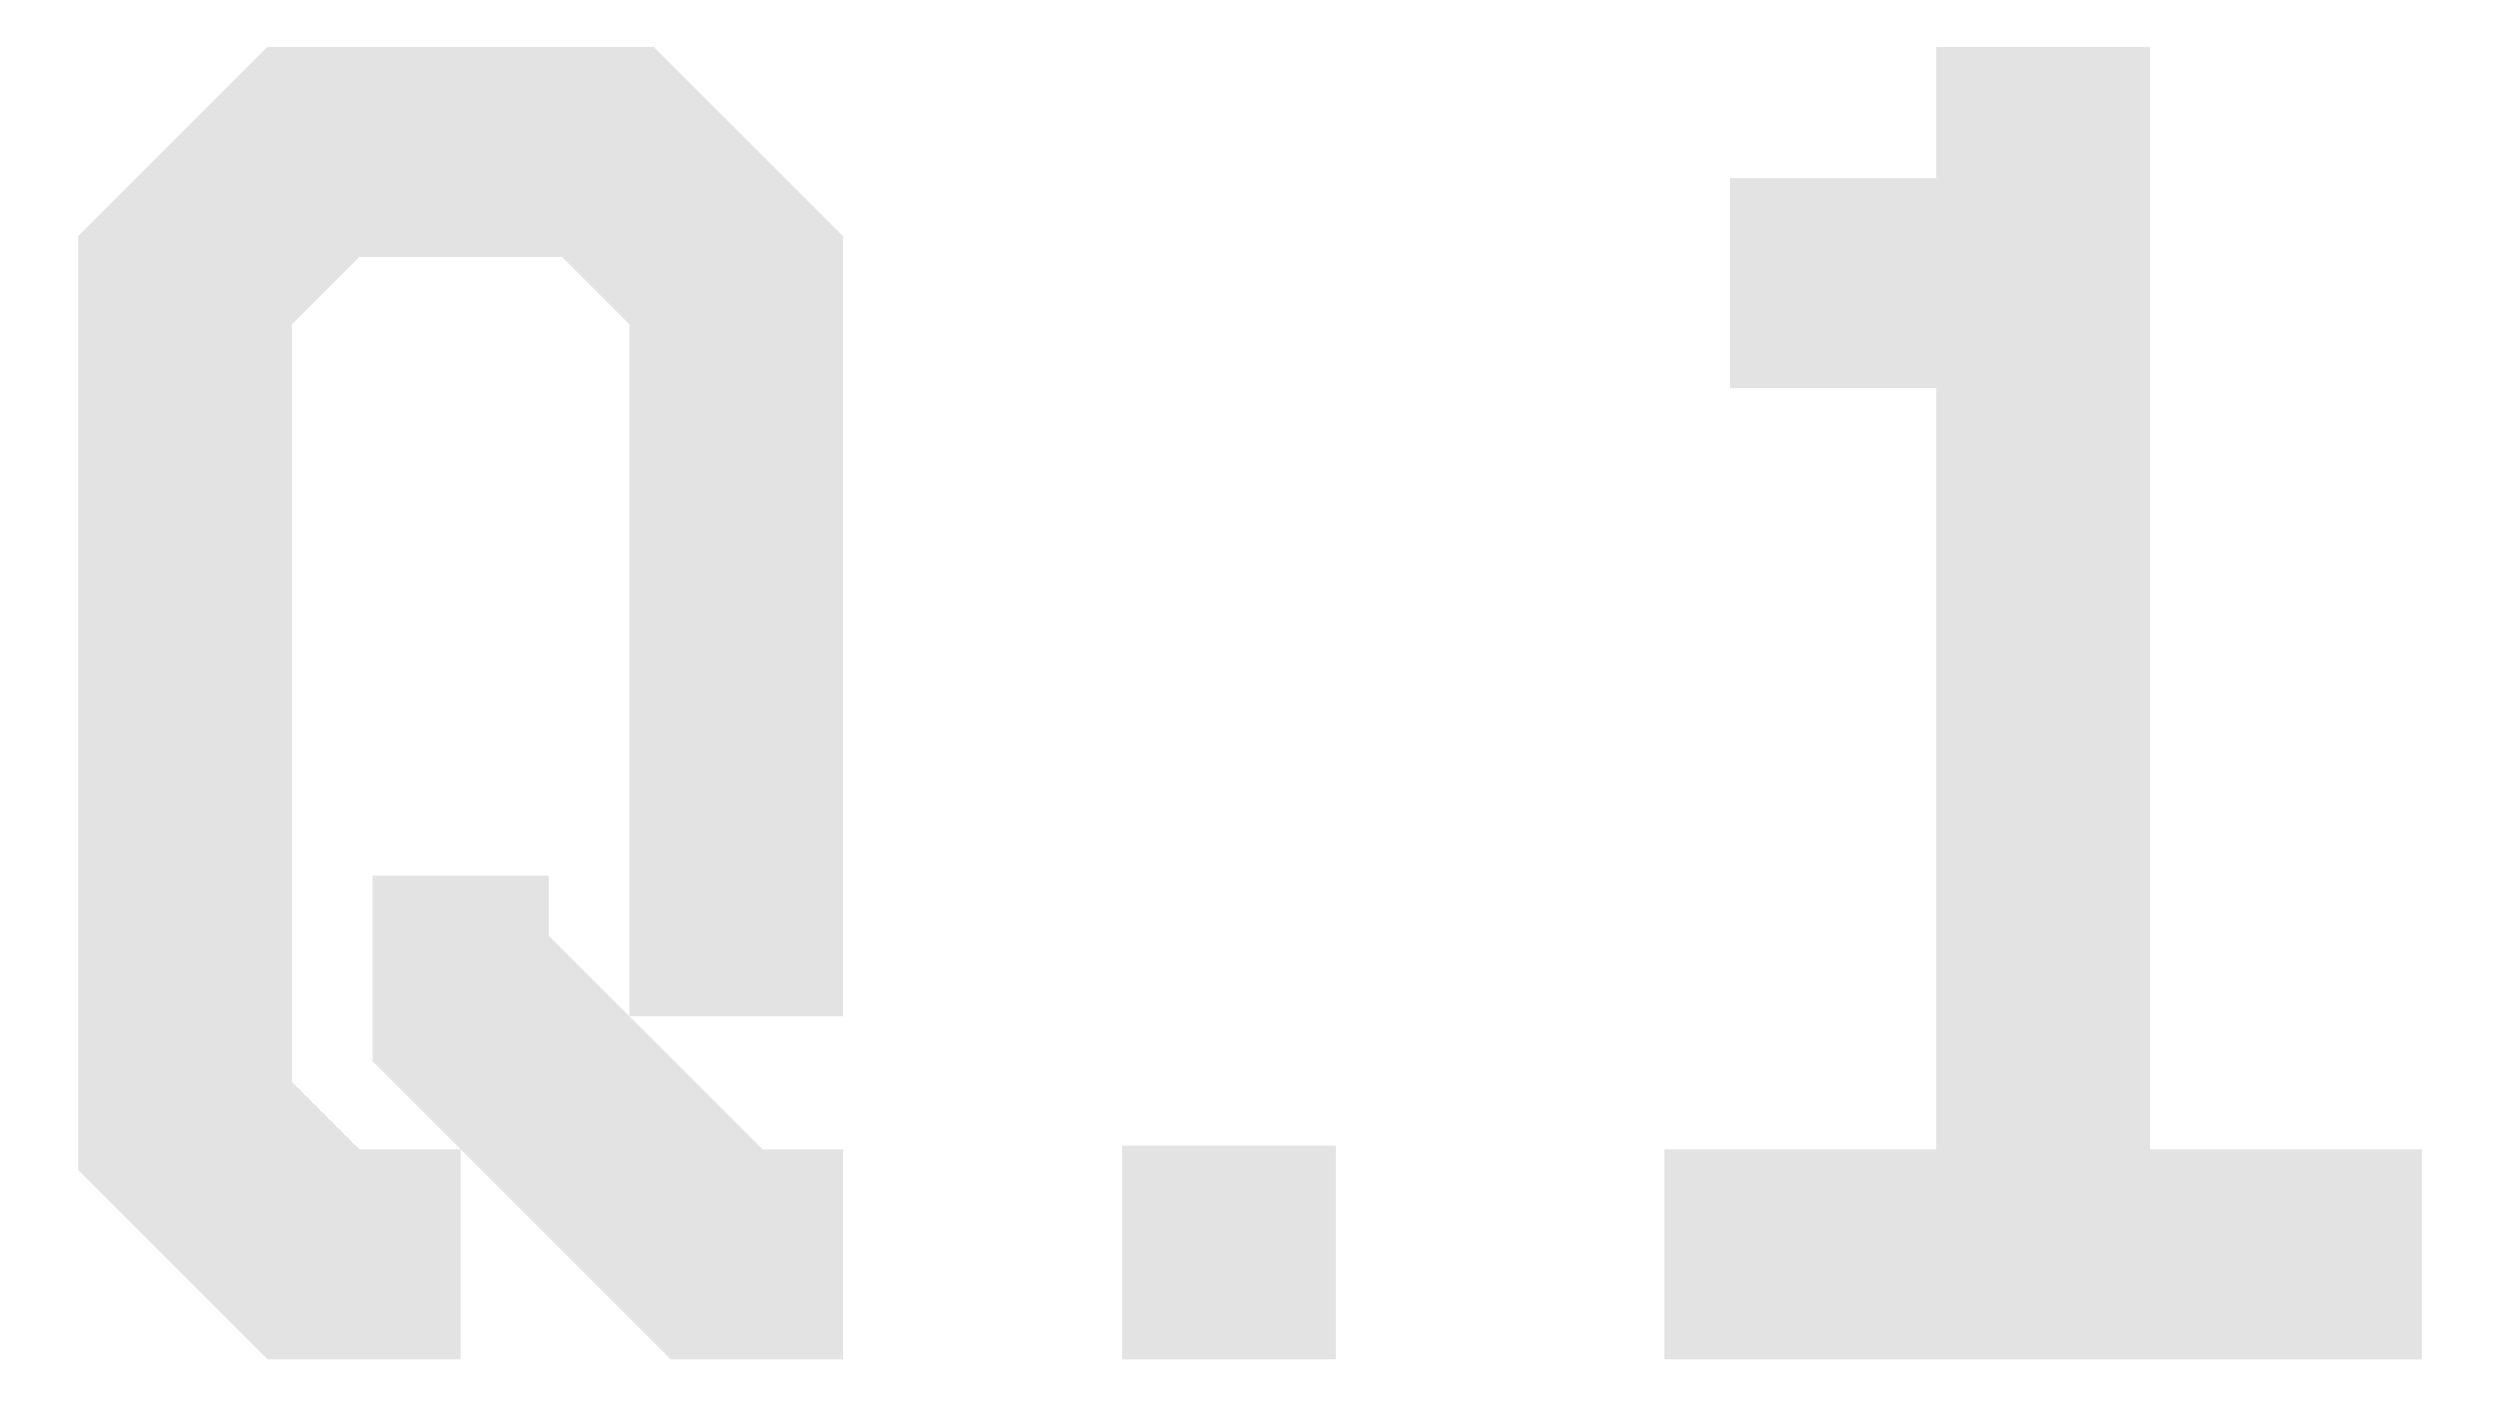 <?xml version="1.0" encoding="UTF-8"?><svg id="b" xmlns="http://www.w3.org/2000/svg" viewBox="0 0 160 90"><defs><style>.d{fill:none;}.e{fill:#e3e3e3;}</style></defs><g id="c"><path class="e" d="M53.961,86.998h-11.04l-13.439-13.439v13.439h-12.359l-12.119-12.119V15.121L17.122,3.002h24.719l12.12,12.119v49.918h-13.68l8.52,8.52h5.16v13.439ZM29.481,73.559l-5.64-5.64v-11.88h11.279v3.84l5.16,5.16V20.761l-4.319-4.319h-12.96l-4.319,4.319v48.478l4.319,4.32h6.479Z"/><path class="e" d="M71.817,86.998v-13.68h13.68v13.68h-13.68Z"/><path class="e" d="M106.52,86.998v-13.439h17.399V24.841h-13.199v-13.439h13.199V3.002h13.68v70.557h17.398v13.439h-48.478Z"/><rect class="d" width="160" height="90"/></g></svg>